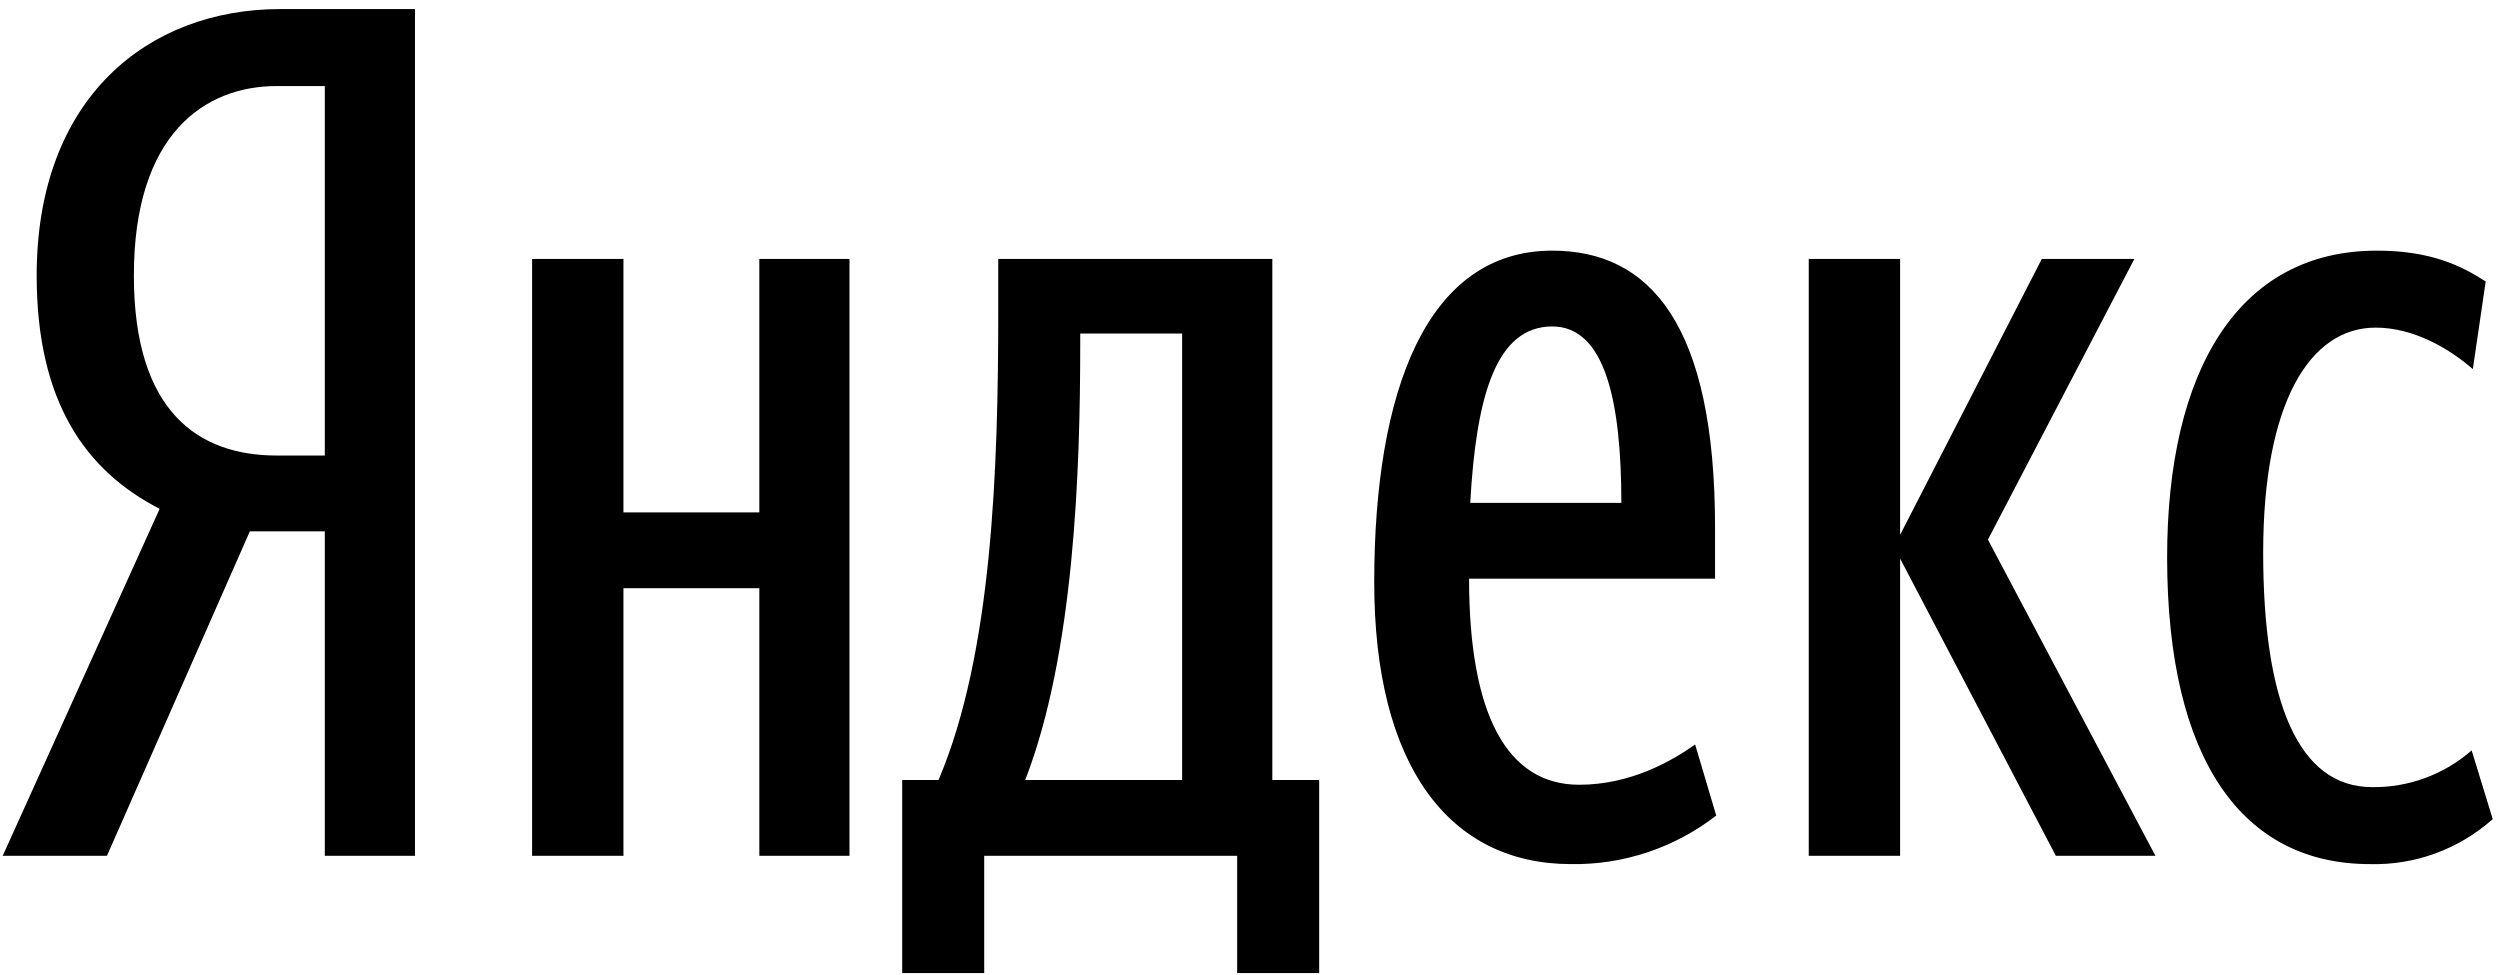 <?xml version="1.0" encoding="UTF-8"?> <svg xmlns="http://www.w3.org/2000/svg" width="100" height="39" viewBox="0 0 100 39" fill="none"> <g clip-path="url(#clip0)"> <path d="M9.994 21.253L4.278 34.233H0.108L6.386 20.353C3.435 18.837 1.467 16.09 1.467 11.021C1.467 3.916 5.918 0.363 11.212 0.363H16.599V34.233H12.992V21.253H9.994ZM12.992 3.442H11.071C8.166 3.442 5.355 5.384 5.355 11.021C5.355 16.469 7.932 18.221 11.071 18.221H12.992V3.442Z" fill="black"></path> <path d="M33.98 10.358V34.232H30.373V23.527H24.938V34.232H21.284V10.358H24.938V20.495H30.373V10.358H33.98ZM52.767 38.922H49.487V34.232H39.368V38.922H36.088V31.201H37.541C39.696 26.132 39.93 18.742 39.93 12.395V10.358H50.893V31.201H52.767V38.922ZM47.285 13.342H43.209V13.768C43.209 18.79 42.975 26.132 41.008 31.201H47.285V13.342ZM62.839 34.564C57.967 34.564 54.969 30.632 54.969 23.29C54.969 15.616 57.077 10.026 62.09 10.026C66.025 10.026 68.602 13.011 68.602 21.111V23.148H58.763C58.763 28.548 60.262 31.39 63.167 31.39C65.228 31.39 66.868 30.443 67.805 29.78L68.649 32.622C66.984 33.913 64.937 34.598 62.839 34.564ZM58.81 20.116H64.854C64.854 16.042 64.198 13.058 62.09 13.058C59.841 13.058 59.044 15.853 58.81 20.116ZM76.004 22.343V34.232H72.35V10.358H76.004V21.395L81.672 10.358H85.374L79.517 21.585L86.217 34.232H82.234L76.004 22.343ZM86.685 22.295C86.685 14.811 89.543 10.026 95.071 10.026C97.179 10.026 98.397 10.595 99.428 11.258L98.913 14.763C97.929 13.911 96.524 13.105 95.024 13.105C92.401 13.105 90.527 16.09 90.527 22.106C90.527 28.074 91.932 31.485 94.884 31.485C96.344 31.505 97.761 30.982 98.866 30.016L99.709 32.764C98.353 33.971 96.596 34.614 94.79 34.564C89.73 34.564 86.685 30.443 86.685 22.295Z" fill="black"></path> </g> <defs> <clipPath id="clip0"> <rect width="100" height="39" fill="white"></rect> </clipPath> </defs> </svg> 
